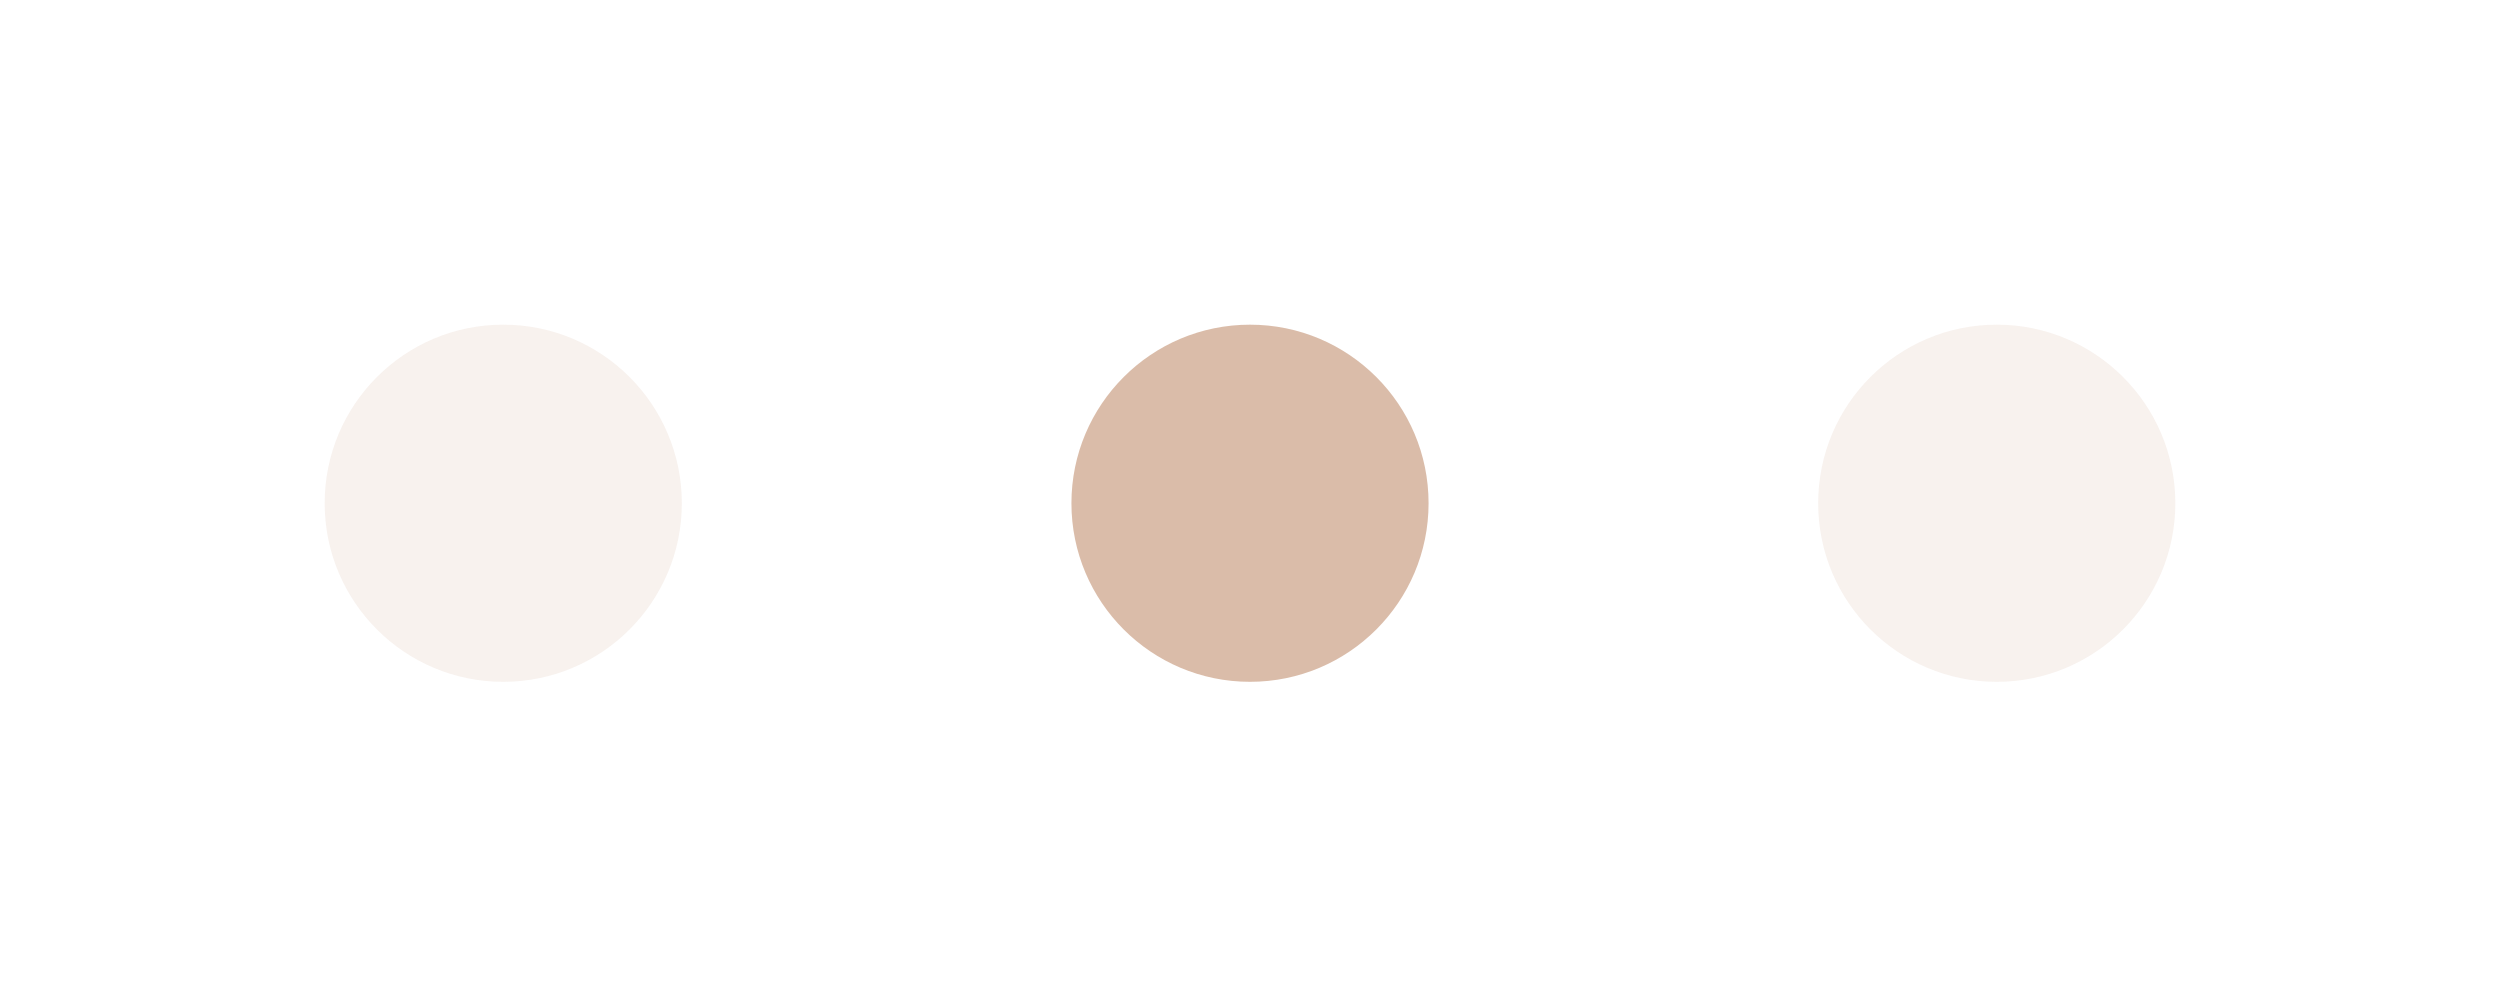 <?xml version="1.0" encoding="UTF-8"?> <svg xmlns="http://www.w3.org/2000/svg" width="308" height="124" viewBox="0 0 308 124" fill="none"> <g filter="url(#filter0_d_7_2716)"> <circle cx="154" cy="62" r="22" fill="#DABCA9"></circle> </g> <g opacity="0.2" filter="url(#filter1_d_7_2716)"> <circle cx="62" cy="62" r="22" fill="#DABCA9"></circle> </g> <g opacity="0.2" filter="url(#filter2_d_7_2716)"> <circle cx="246" cy="62" r="22" fill="#DABCA9"></circle> </g> <defs> <filter id="filter0_d_7_2716" x="92" y="0" width="124" height="124" filterUnits="userSpaceOnUse" color-interpolation-filters="sRGB"> <feFlood flood-opacity="0" result="BackgroundImageFix"></feFlood> <feColorMatrix in="SourceAlpha" type="matrix" values="0 0 0 0 0 0 0 0 0 0 0 0 0 0 0 0 0 0 127 0" result="hardAlpha"></feColorMatrix> <feOffset></feOffset> <feGaussianBlur stdDeviation="5"></feGaussianBlur> <feComposite in2="hardAlpha" operator="out"></feComposite> <feColorMatrix type="matrix" values="0 0 0 0 0.855 0 0 0 0 0.737 0 0 0 0 0.663 0 0 0 1 0"></feColorMatrix> <feBlend mode="normal" in2="BackgroundImageFix" result="effect1_dropShadow_7_2716"></feBlend> <feBlend mode="normal" in="SourceGraphic" in2="effect1_dropShadow_7_2716" result="shape"></feBlend> </filter> <filter id="filter1_d_7_2716" x="0" y="0" width="124" height="124" filterUnits="userSpaceOnUse" color-interpolation-filters="sRGB"> <feFlood flood-opacity="0" result="BackgroundImageFix"></feFlood> <feColorMatrix in="SourceAlpha" type="matrix" values="0 0 0 0 0 0 0 0 0 0 0 0 0 0 0 0 0 0 127 0" result="hardAlpha"></feColorMatrix> <feOffset></feOffset> <feGaussianBlur stdDeviation="5"></feGaussianBlur> <feComposite in2="hardAlpha" operator="out"></feComposite> <feColorMatrix type="matrix" values="0 0 0 0 0.855 0 0 0 0 0.737 0 0 0 0 0.663 0 0 0 1 0"></feColorMatrix> <feBlend mode="normal" in2="BackgroundImageFix" result="effect1_dropShadow_7_2716"></feBlend> <feBlend mode="normal" in="SourceGraphic" in2="effect1_dropShadow_7_2716" result="shape"></feBlend> </filter> <filter id="filter2_d_7_2716" x="184" y="0" width="124" height="124" filterUnits="userSpaceOnUse" color-interpolation-filters="sRGB"> <feFlood flood-opacity="0" result="BackgroundImageFix"></feFlood> <feColorMatrix in="SourceAlpha" type="matrix" values="0 0 0 0 0 0 0 0 0 0 0 0 0 0 0 0 0 0 127 0" result="hardAlpha"></feColorMatrix> <feOffset></feOffset> <feGaussianBlur stdDeviation="5"></feGaussianBlur> <feComposite in2="hardAlpha" operator="out"></feComposite> <feColorMatrix type="matrix" values="0 0 0 0 0.855 0 0 0 0 0.737 0 0 0 0 0.663 0 0 0 1 0"></feColorMatrix> <feBlend mode="normal" in2="BackgroundImageFix" result="effect1_dropShadow_7_2716"></feBlend> <feBlend mode="normal" in="SourceGraphic" in2="effect1_dropShadow_7_2716" result="shape"></feBlend> </filter> </defs> </svg> 